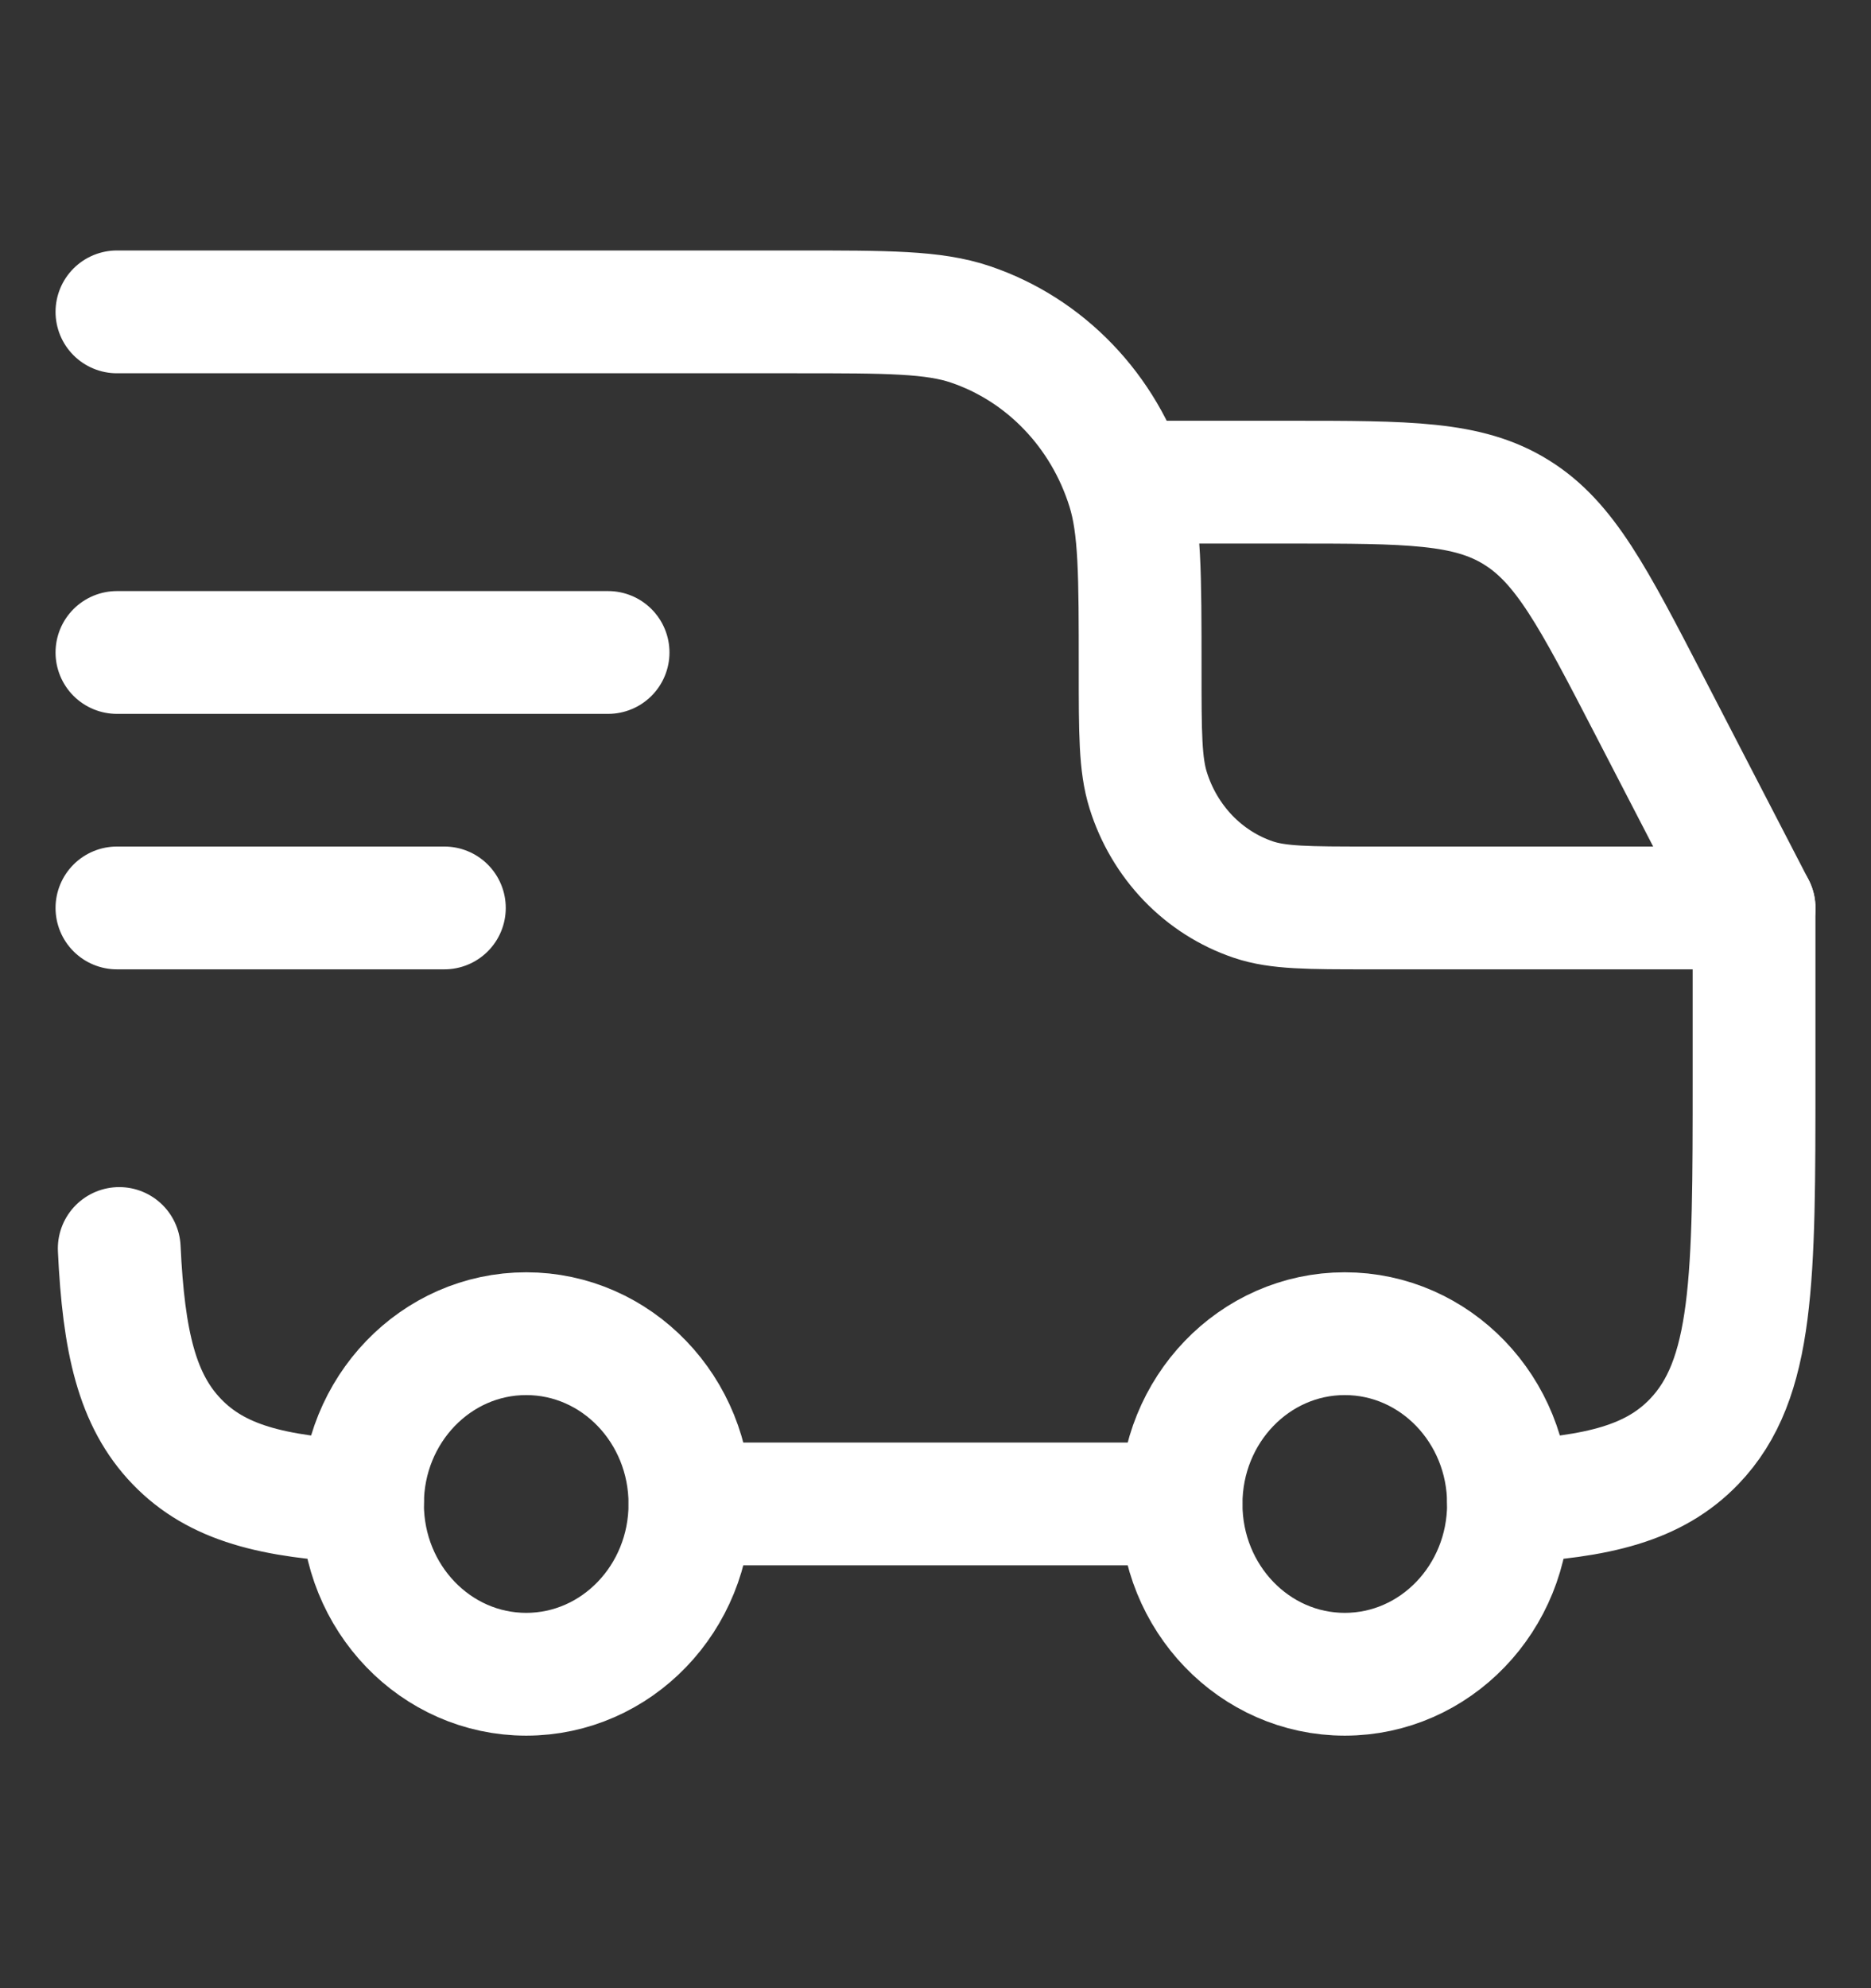 <svg width="48" height="51" viewBox="0 0 48 51" fill="none" xmlns="http://www.w3.org/2000/svg">
<rect x="0" y="0" width="48" height="51" fill="#333333" stroke="none"/>
<path d="M34.5 42.947C36.82 42.947 38.7 40.992 38.7 38.579C38.7 36.166 36.82 34.211 34.5 34.211C32.18 34.211 30.3 36.166 30.3 38.579C30.3 40.992 32.18 42.947 34.5 42.947Z" stroke="white" stroke-width="3.15" stroke-linecap="round" stroke-linejoin="round"/>
<path d="M13.5 42.947C15.82 42.947 17.7 40.992 17.7 38.579C17.7 36.166 15.82 34.211 13.5 34.211C11.18 34.211 9.3 36.166 9.3 38.579C9.3 40.992 11.18 42.947 13.5 42.947Z" stroke="white" stroke-width="3.15" stroke-linecap="round" stroke-linejoin="round"/>
<path d="M9.3 38.518C6.996 38.4 5.562 38.044 4.537 36.98C3.512 35.916 3.172 34.422 3.059 32.026M17.7 38.579H30.3M38.7 38.518C41.004 38.4 42.438 38.044 43.462 36.98C45 35.379 45 32.806 45 27.658V23.29H35.13C33.565 23.29 32.784 23.29 32.152 23.075C31.522 22.862 30.949 22.497 30.48 22.01C30.012 21.522 29.66 20.927 29.456 20.271C29.25 19.613 29.25 18.801 29.25 17.174C29.25 14.734 29.25 13.515 28.941 12.528C28.634 11.544 28.107 10.651 27.404 9.92C26.701 9.188 25.842 8.641 24.897 8.321C23.947 8 22.776 8 20.43 8H3M3 16.737H15.6M3 23.29H11.4" stroke="white" stroke-width="3.15" stroke-linecap="round" stroke-linejoin="round"/>
<path d="M29.25 12.368H33.074C36.132 12.368 37.659 12.368 38.902 13.142C40.147 13.913 40.872 15.313 42.321 18.113L45 23.29" stroke="white" stroke-width="3.15" stroke-linecap="round" stroke-linejoin="round"/>
</svg>
